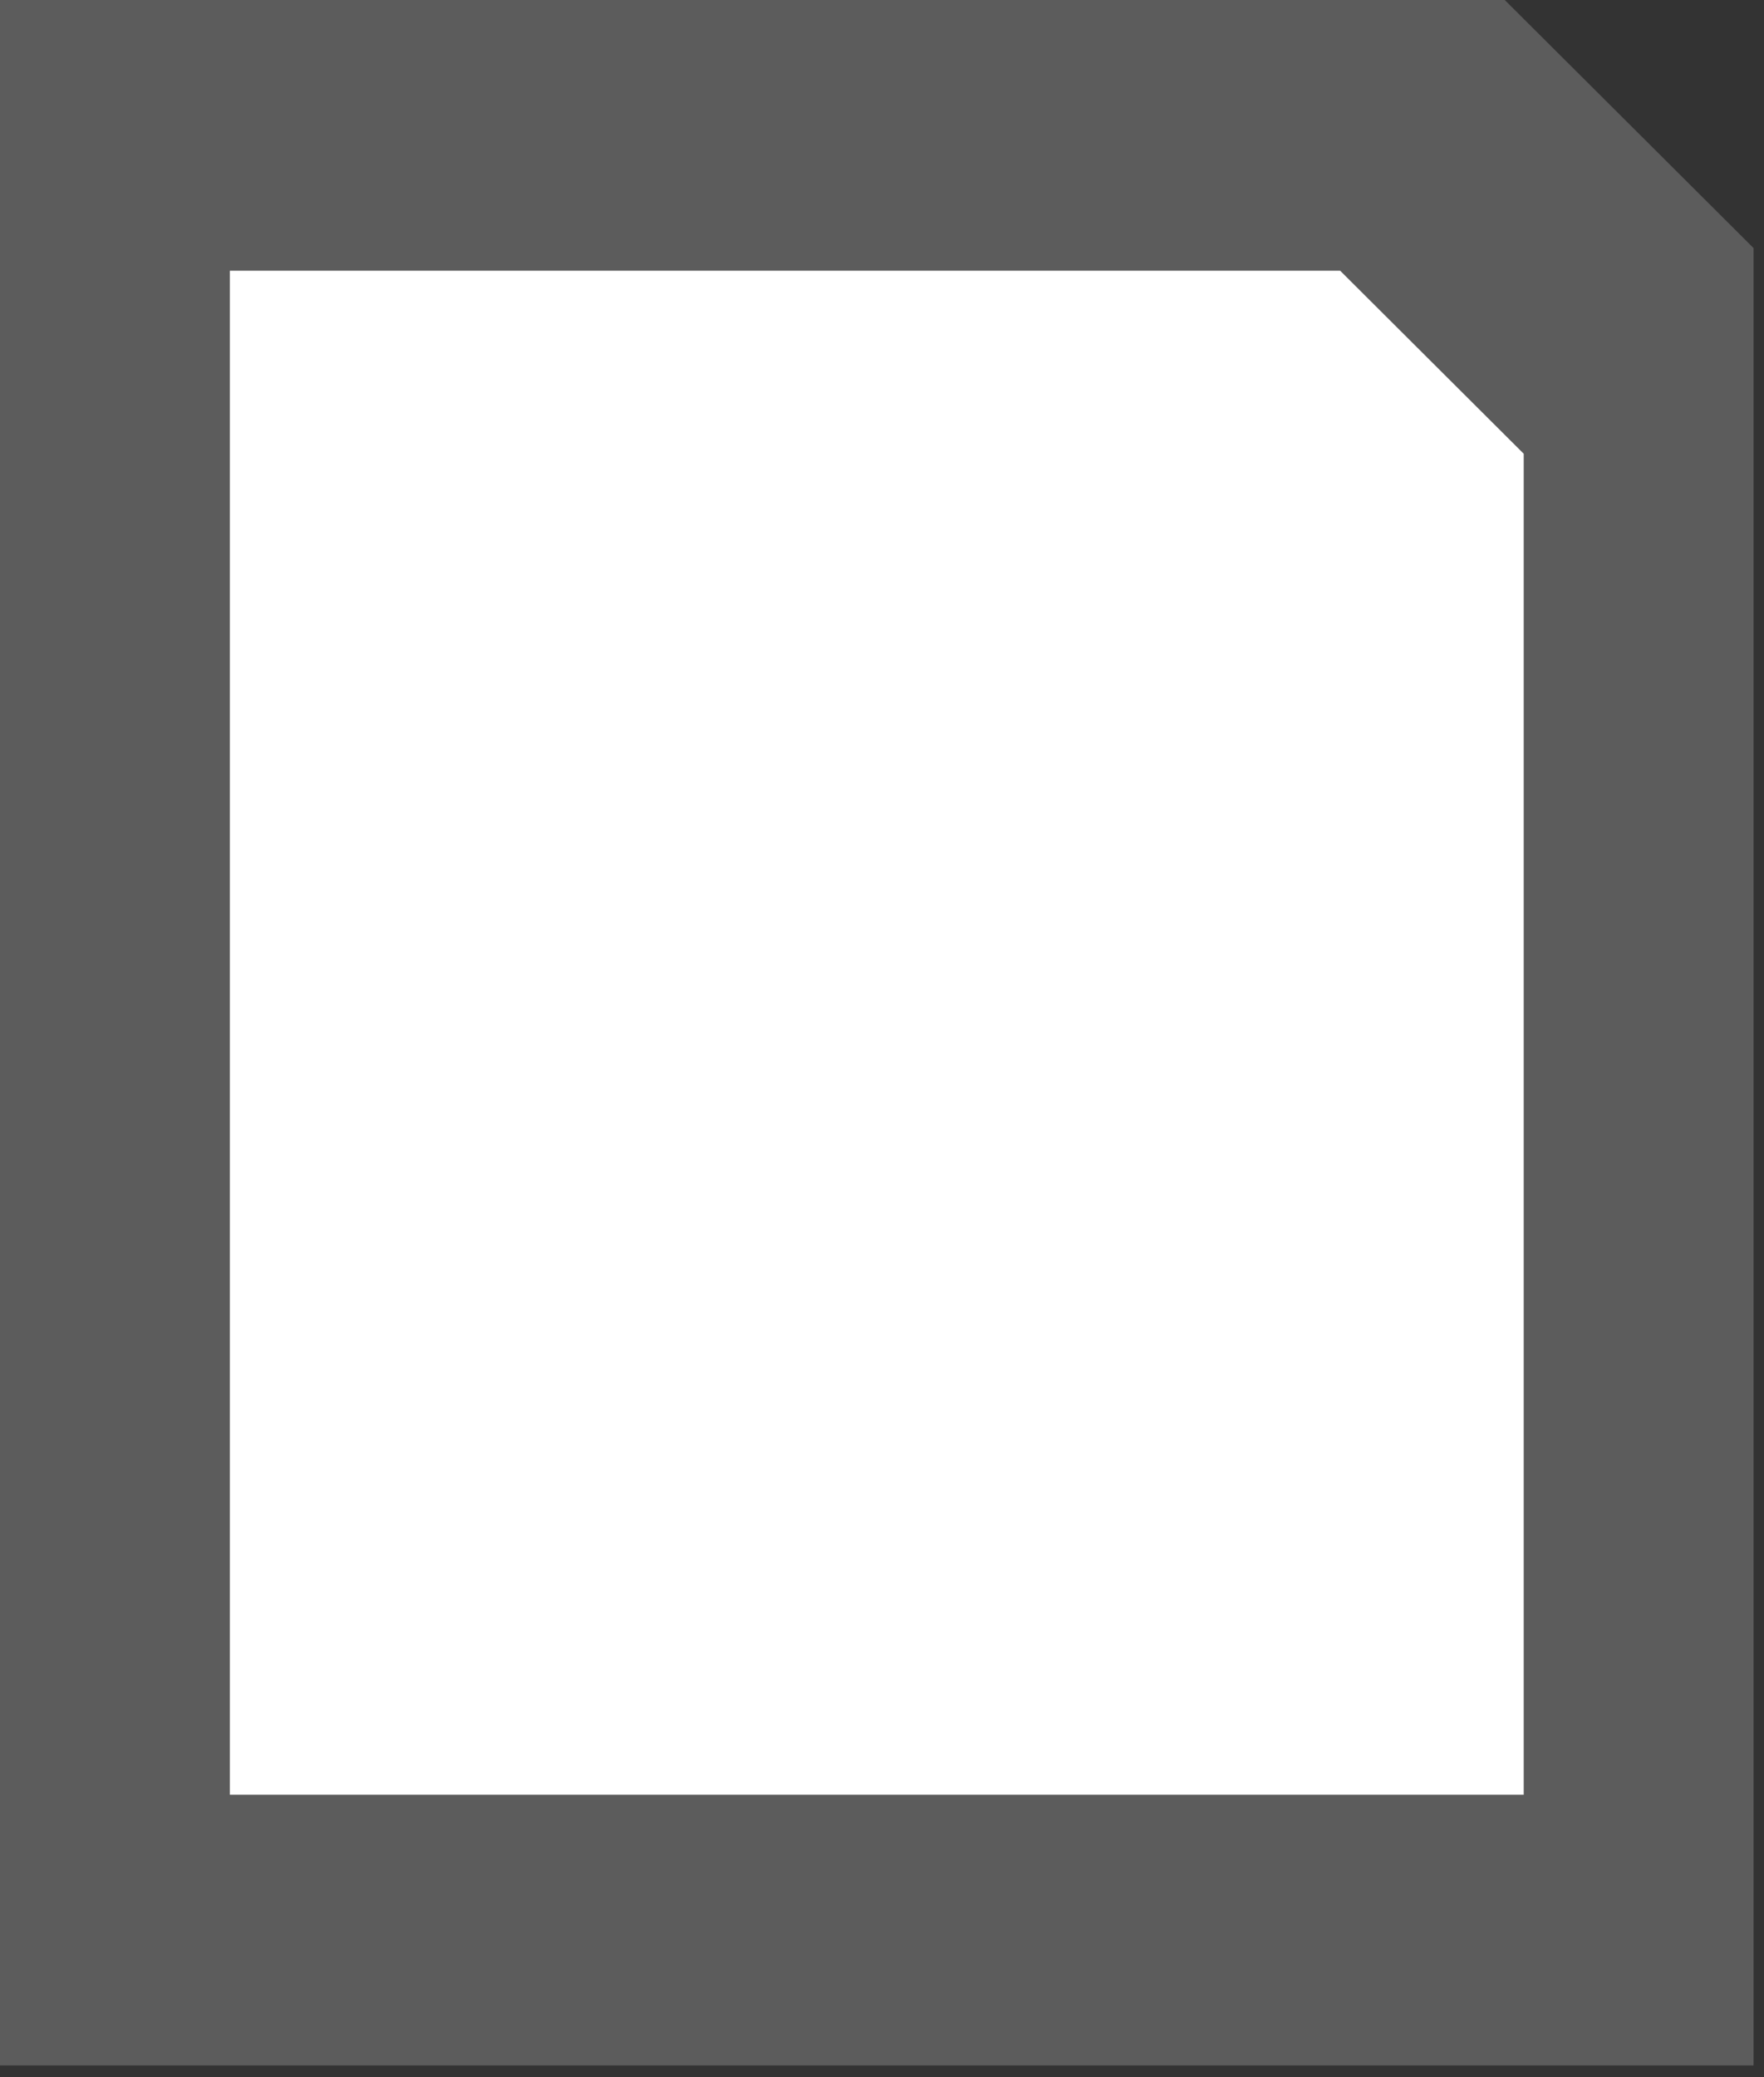 <?xml version="1.0" encoding="UTF-8"?>
<svg width="79px" height="93px" viewBox="0 0 79 93" version="1.1" xmlns="http://www.w3.org/2000/svg" xmlns:xlink="http://www.w3.org/1999/xlink">
    <rect x="0" y="0" width="79" height="93" fill="#333333" stroke="none"/>
    <title>Untitled 12</title>
    <g id="Page-1" stroke="none" stroke-width="1" fill="none" fill-rule="evenodd">
        <g id="format-pdf" fill="#FFFFFF" fill-rule="nonzero">
            <polygon id="Path" fill-opacity="0.2" points="0 0 67.39 0 78.532 11.108 78.532 92.481 0 92.481"></polygon>
            <polygon id="Path" points="10.293 12.121 60.018 12.121 68.239 20.317 68.239 80.36 10.293 80.36"></polygon>
        </g>
    </g>
</svg>